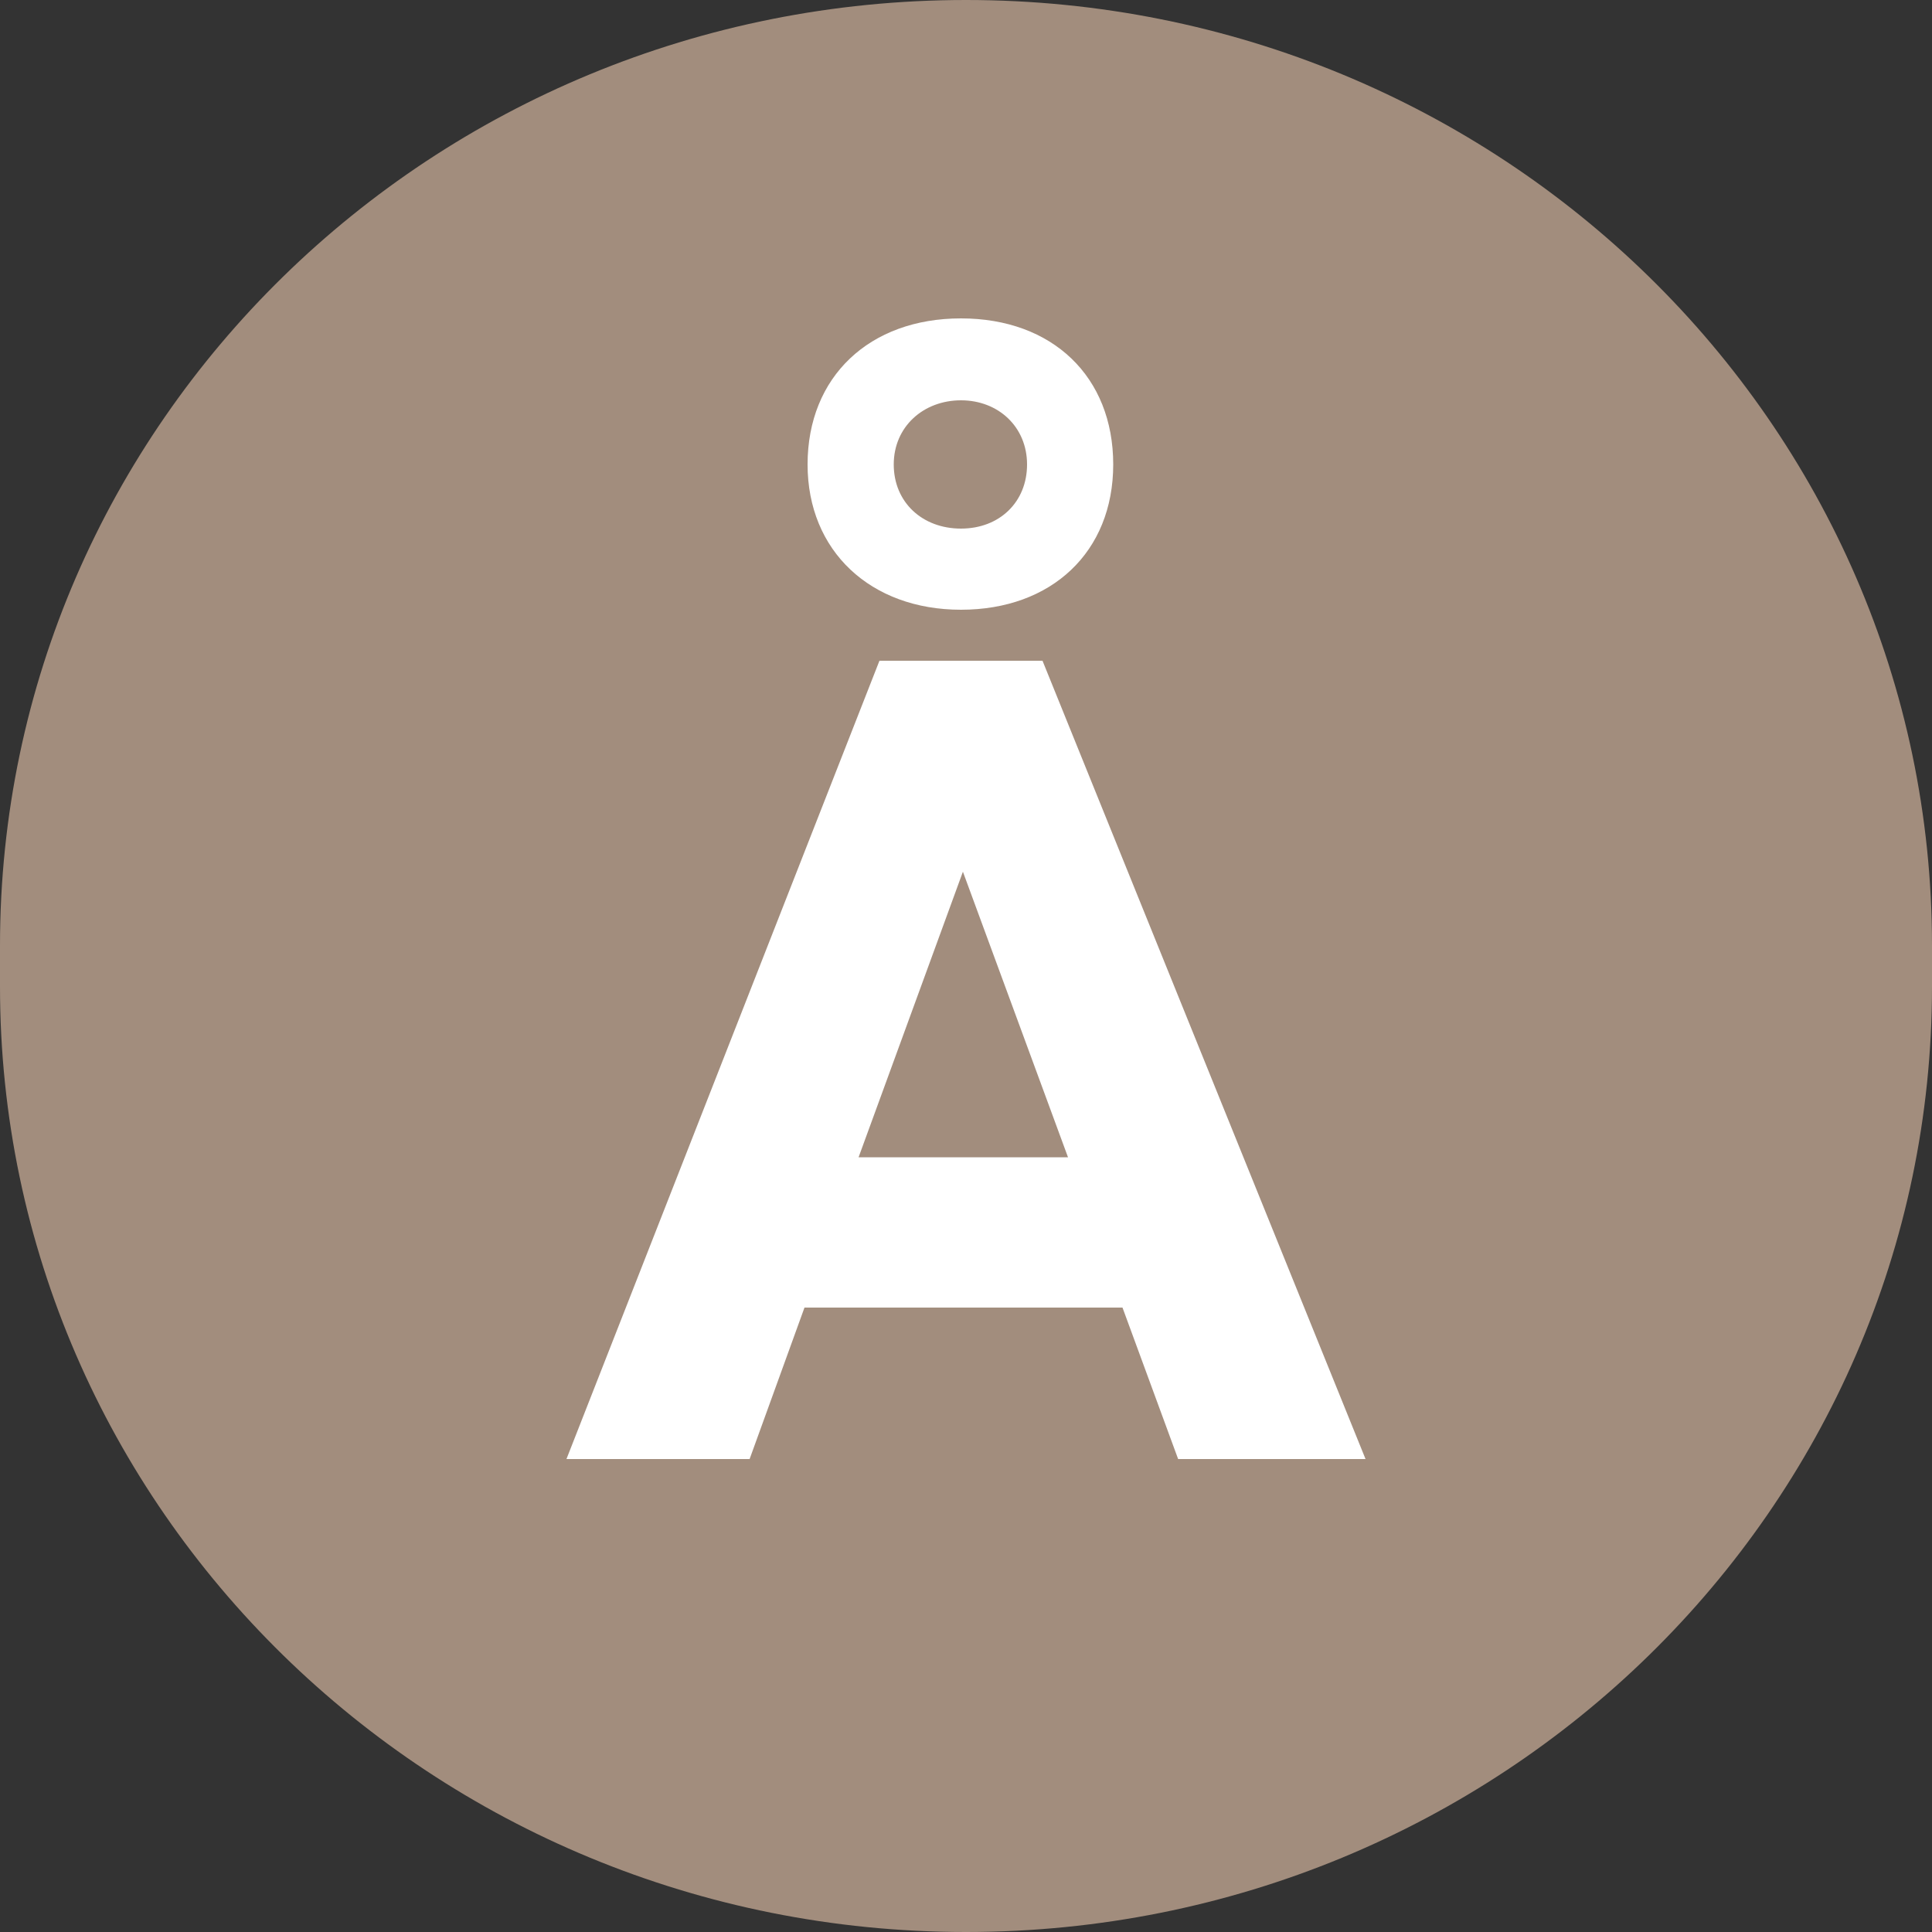 <?xml version="1.0" encoding="UTF-8"?>
<svg id="Layer_2" data-name="Layer 2" xmlns="http://www.w3.org/2000/svg" viewBox="0 0 50 50">
  <rect x="0" y="0" width="50" height="50" fill="#333333" stroke="none"/>
  <defs>
    <style>
      .cls-1 {
        fill: #a28d7d;
      }

      .cls-1, .cls-2 {
        stroke-width: 0px;
      }

      .cls-2 {
        fill: #fff;
      }
    </style>
  </defs>
  <g id="Layer_1-2" data-name="Layer 1">
    <g>
      <path class="cls-1" d="M25,0C11.19,0,0,10.95,0,24.47v1.06c0,13.51,11.19,24.47,25,24.47s25-10.95,25-24.47v-1.06C50,10.95,38.81,0,25,0"/>
      <path class="cls-2" d="M29.04,33.84h-8.22l-1.42,3.92h-4.74l8.1-20.66h4.22l8.36,20.66h-4.85l-1.44-3.92ZM20.9,12.02c0-2.27,1.6-3.78,3.97-3.78s3.94,1.51,3.94,3.78-1.6,3.76-3.94,3.76-3.97-1.52-3.97-3.76ZM22.22,29.95h5.42l-2.72-7.39-2.7,7.39ZM26.58,12.02c0-.97-.74-1.66-1.71-1.66s-1.74.68-1.74,1.66.74,1.66,1.74,1.66,1.71-.69,1.71-1.66Z"/>
    </g>
  </g>
</svg>